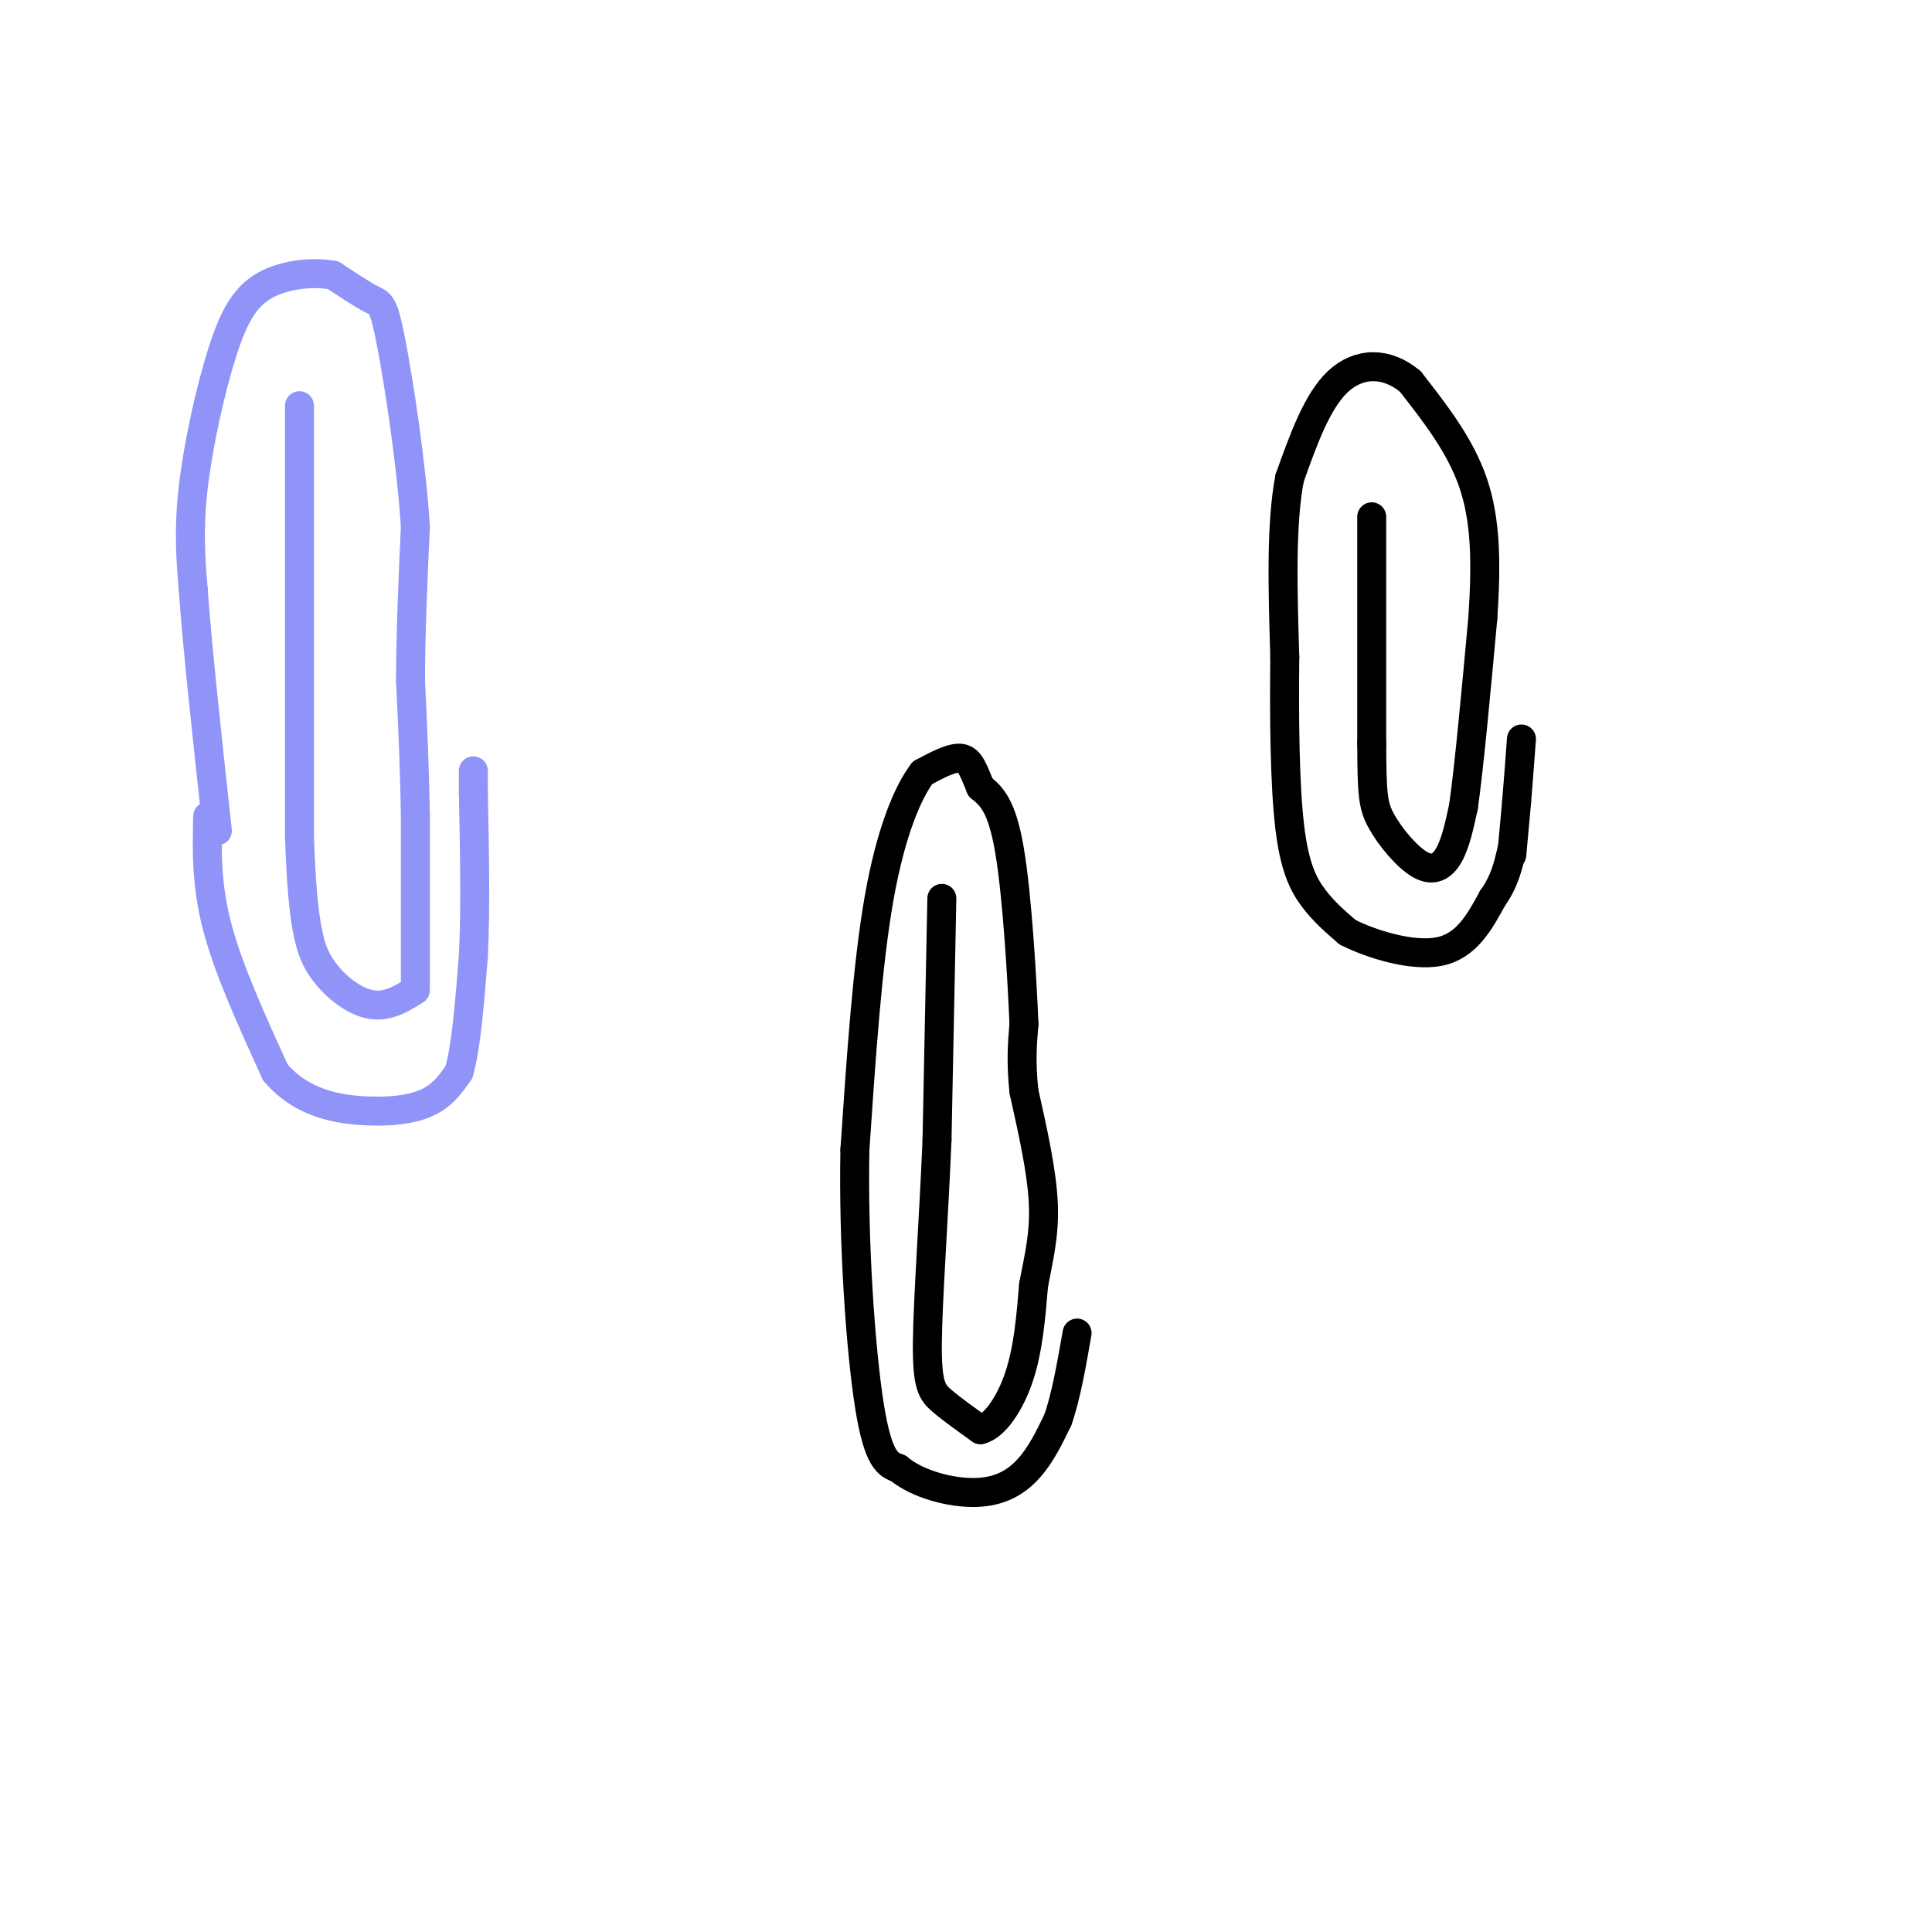 <svg viewBox='0 0 400 400' version='1.1' xmlns='http://www.w3.org/2000/svg' xmlns:xlink='http://www.w3.org/1999/xlink'><g fill='none' stroke='rgb(0,0,0)' stroke-width='6' stroke-linecap='round' stroke-linejoin='round'><path d='M195,186c0.000,0.000 -1.000,50.000 -1,50'/><path d='M194,236c-0.690,16.595 -1.917,33.083 -2,42c-0.083,8.917 0.976,10.262 3,12c2.024,1.738 5.012,3.869 8,6'/><path d='M203,296c2.889,-0.667 6.111,-5.333 8,-11c1.889,-5.667 2.444,-12.333 3,-19'/><path d='M214,266c1.089,-5.711 2.311,-10.489 2,-17c-0.311,-6.511 -2.156,-14.756 -4,-23'/><path d='M212,226c-0.667,-6.167 -0.333,-10.083 0,-14'/><path d='M212,212c-0.400,-9.600 -1.400,-26.600 -3,-36c-1.600,-9.400 -3.800,-11.200 -6,-13'/><path d='M203,163c-1.467,-3.489 -2.133,-5.711 -4,-6c-1.867,-0.289 -4.933,1.356 -8,3'/><path d='M191,160c-3.022,3.933 -6.578,12.267 -9,26c-2.422,13.733 -3.711,32.867 -5,52'/><path d='M177,238c-0.378,19.289 1.178,41.511 3,53c1.822,11.489 3.911,12.244 6,13'/><path d='M186,304c3.964,3.321 10.875,5.125 16,5c5.125,-0.125 8.464,-2.179 11,-5c2.536,-2.821 4.268,-6.411 6,-10'/><path d='M219,294c1.667,-4.667 2.833,-11.333 4,-18'/><path d='M284,107c0.000,0.000 0.000,47.000 0,47'/><path d='M284,154c0.054,10.349 0.190,12.722 2,16c1.810,3.278 5.295,7.459 8,9c2.705,1.541 4.630,0.440 6,-2c1.370,-2.440 2.185,-6.220 3,-10'/><path d='M303,167c1.167,-8.167 2.583,-23.583 4,-39'/><path d='M307,128c0.756,-11.356 0.644,-20.244 -2,-28c-2.644,-7.756 -7.822,-14.378 -13,-21'/><path d='M292,79c-4.911,-4.156 -10.689,-4.044 -15,0c-4.311,4.044 -7.156,12.022 -10,20'/><path d='M267,99c-1.833,9.500 -1.417,23.250 -1,37'/><path d='M266,136c-0.143,12.833 0.000,26.417 1,35c1.000,8.583 2.857,12.167 5,15c2.143,2.833 4.571,4.917 7,7'/><path d='M279,193c4.822,2.467 13.378,5.133 19,4c5.622,-1.133 8.311,-6.067 11,-11'/><path d='M309,186c2.500,-3.500 3.250,-6.750 4,-10'/><path d='M313,177c0.000,0.000 1.000,-11.000 1,-11'/><path d='M314,166c0.333,-4.000 0.667,-8.500 1,-13'/></g>
<g fill='none' stroke='rgb(144,148,249)' stroke-width='6' stroke-linecap='round' stroke-linejoin='round'><path d='M62,84c0.000,0.000 0.000,89.000 0,89'/><path d='M62,173c0.643,19.655 2.250,24.292 5,28c2.750,3.708 6.643,6.488 10,7c3.357,0.512 6.179,-1.244 9,-3'/><path d='M86,204c0.000,0.000 0.000,-35.000 0,-35'/><path d='M86,169c-0.167,-10.500 -0.583,-19.250 -1,-28'/><path d='M85,141c0.000,-10.000 0.500,-21.000 1,-32'/><path d='M86,109c-0.833,-13.071 -3.417,-29.750 -5,-38c-1.583,-8.250 -2.167,-8.071 -4,-9c-1.833,-0.929 -4.917,-2.964 -8,-5'/><path d='M69,57c-3.959,-0.789 -9.855,-0.263 -14,2c-4.145,2.263 -6.539,6.263 -9,14c-2.461,7.737 -4.989,19.211 -6,28c-1.011,8.789 -0.506,14.895 0,21'/><path d='M40,122c0.833,11.833 2.917,30.917 5,50'/><path d='M43,169c-0.167,7.083 -0.333,14.167 2,23c2.333,8.833 7.167,19.417 12,30'/><path d='M57,222c5.452,6.500 13.083,7.750 19,8c5.917,0.250 10.119,-0.500 13,-2c2.881,-1.500 4.440,-3.750 6,-6'/><path d='M95,222c1.500,-5.000 2.250,-14.500 3,-24'/><path d='M98,198c0.500,-9.667 0.250,-21.833 0,-34'/><path d='M98,164c0.000,-6.167 0.000,-4.583 0,-3'/></g>
</svg>